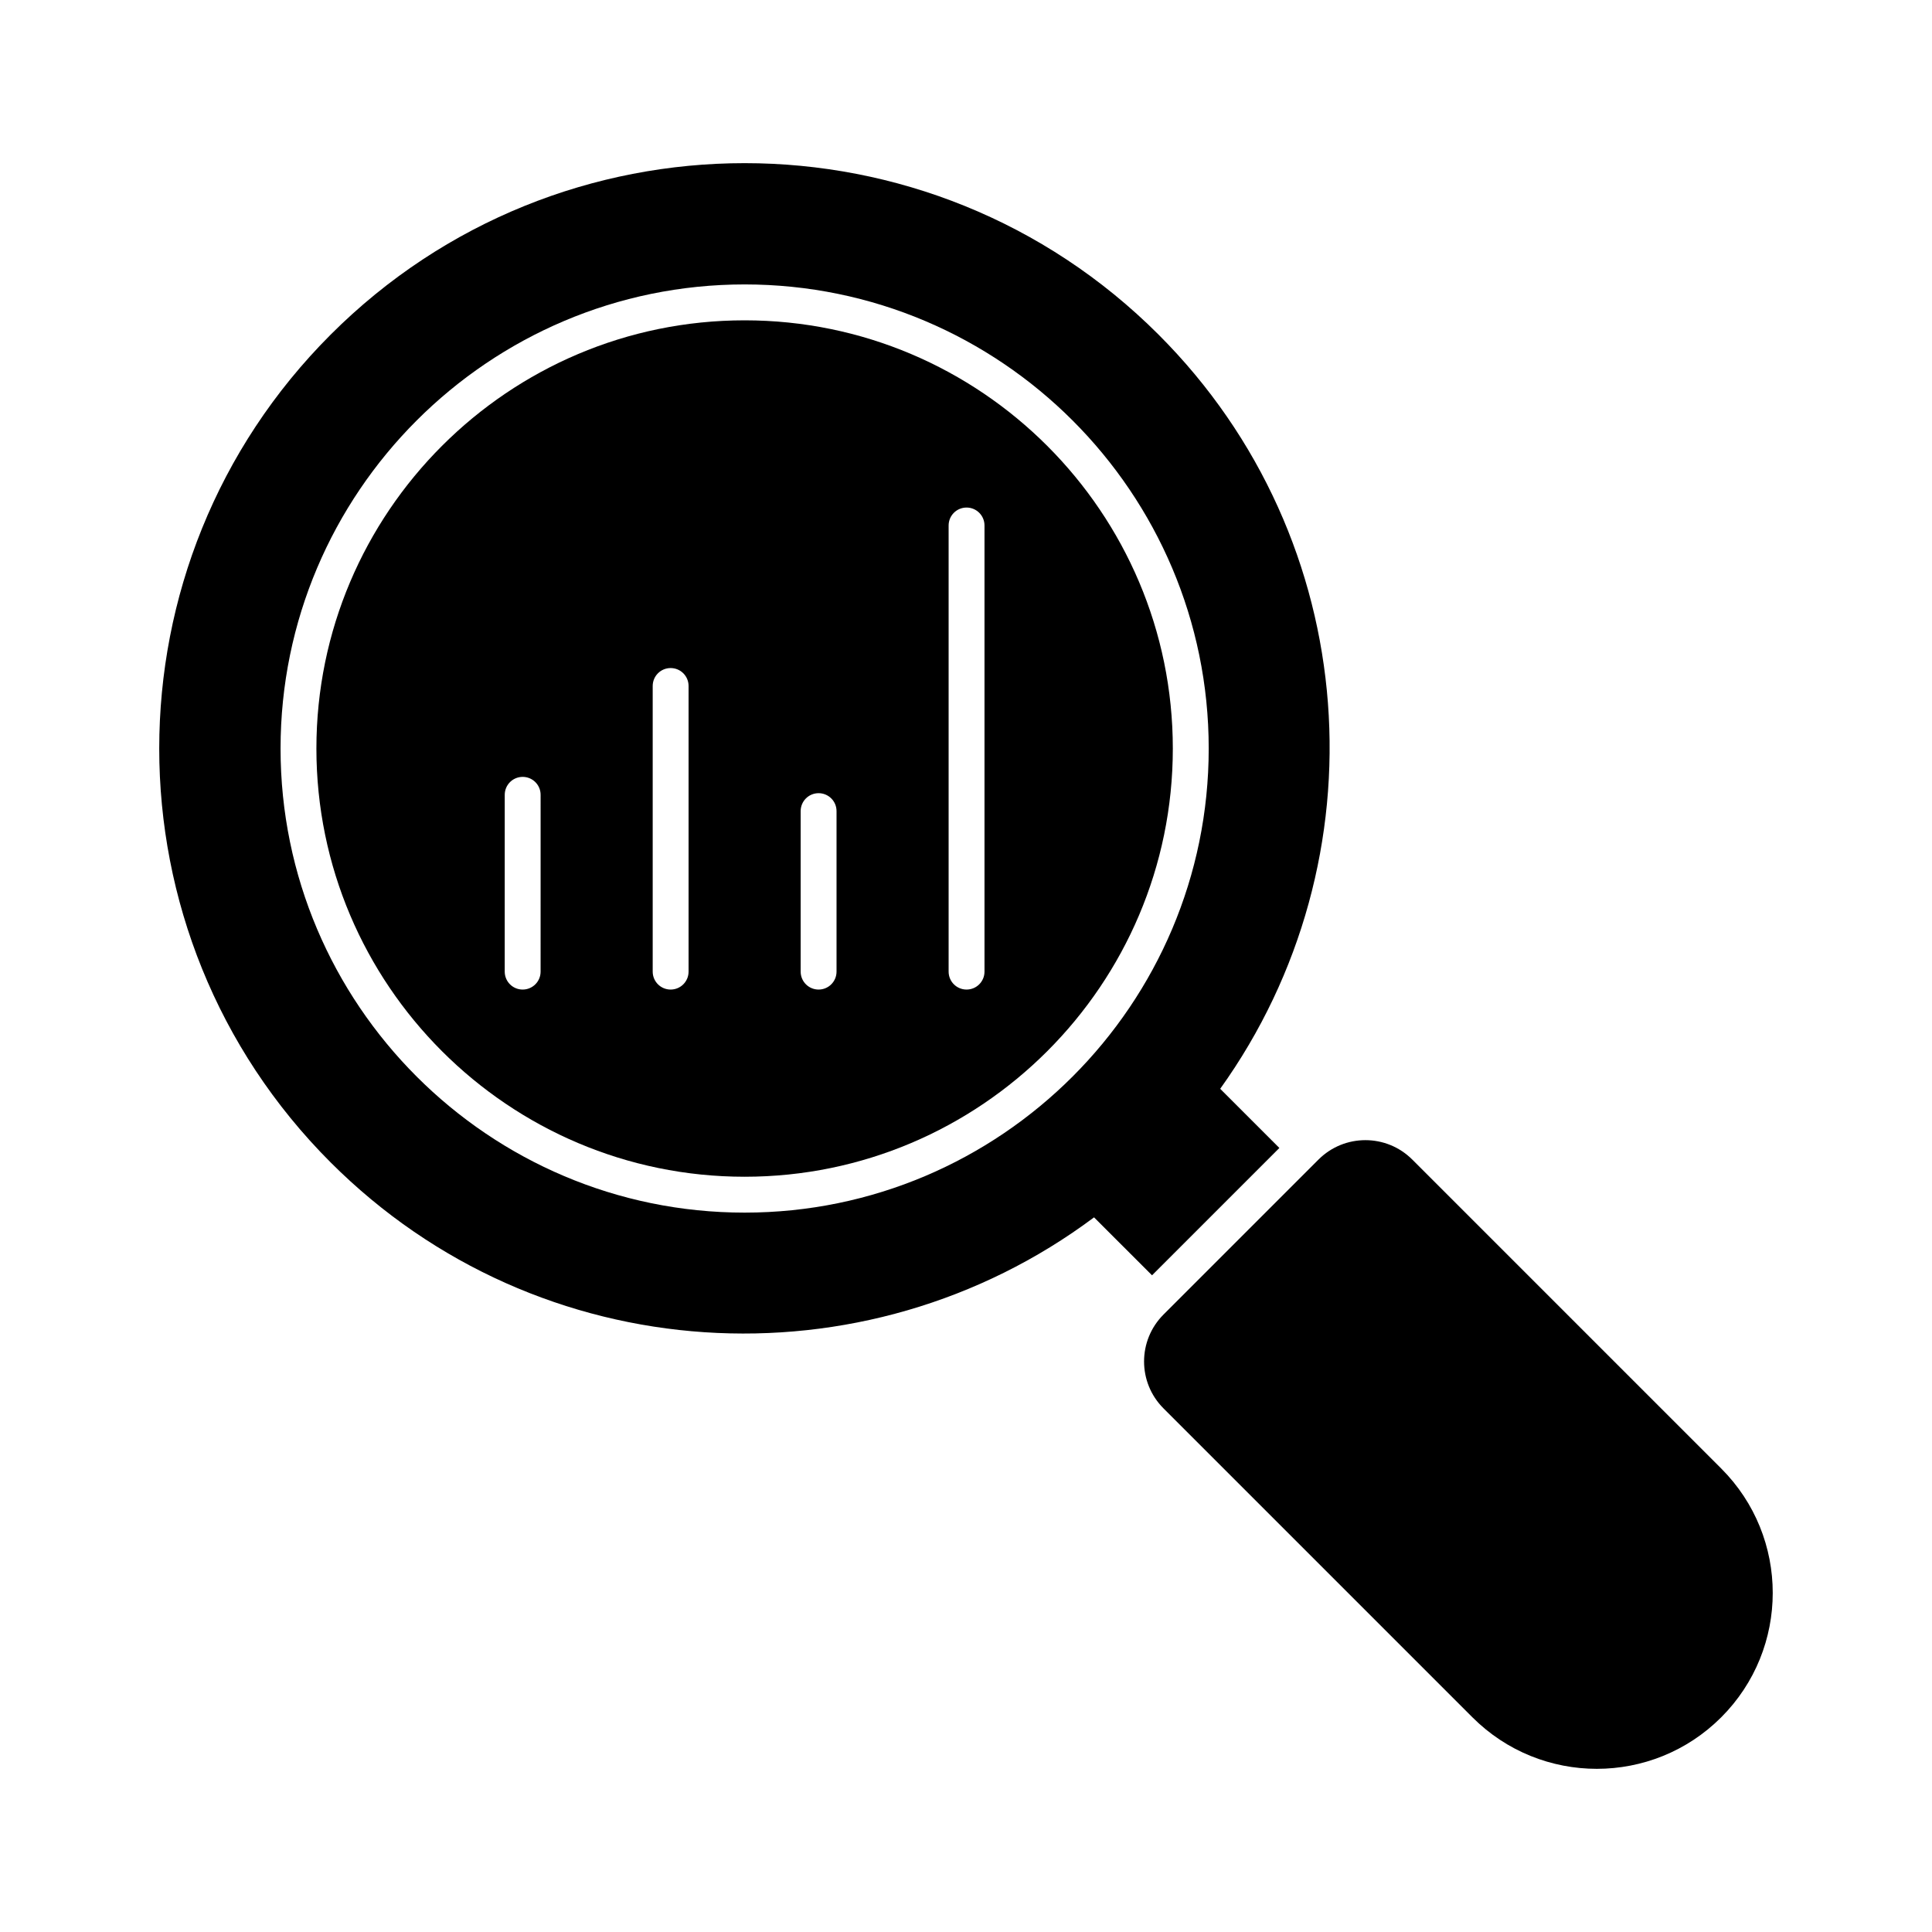 <?xml version="1.0" encoding="UTF-8"?>
<!-- Uploaded to: SVG Repo, www.svgrepo.com, Generator: SVG Repo Mixer Tools -->
<svg fill="#000000" width="800px" height="800px" version="1.1" viewBox="144 144 512 512" xmlns="http://www.w3.org/2000/svg">
 <g>
  <path d="m449.3 481.97 33.746-33.746-15.68-15.68c43.457-60.609 38.125-145.41-16.34-199.87-60.582-60.582-158.81-60.582-219.39 0s-60.582 158.81 0 219.39c55.199 55.199 141.55 59.93 202.3 14.547zm-107.97-16.613c-67.812 0-122.98-55.172-122.98-122.99 0-67.812 55.168-122.99 122.98-122.99 67.82 0 122.99 55.172 122.99 122.99 0 67.812-55.172 122.99-122.99 122.99z"/>
  <path d="m600.14 533.17-81.867-81.867c-6.863-6.867-17.996-6.867-24.863 0l-41.07 41.07c-6.867 6.867-6.867 17.996 0 24.863l81.867 81.867c18.207 18.207 47.727 18.207 65.934 0 18.203-18.207 18.203-47.727 0-65.934z"/>
  <path d="m341.33 228.89c-62.566 0-113.48 50.91-113.48 113.48 0 62.574 50.91 113.48 113.48 113.48 62.578 0 113.48-50.91 113.48-113.48 0-62.57-50.906-113.48-113.48-113.48zm-54.066 172.6c0 2.629-2.125 4.754-4.754 4.754-2.629 0-4.754-2.125-4.754-4.754l0.004-46.855c0-2.629 2.125-4.754 4.754-4.754s4.754 2.125 4.754 4.754zm39.215 0c0 2.629-2.125 4.754-4.754 4.754-2.629 0-4.754-2.125-4.754-4.754v-75.695c0-2.629 2.125-4.754 4.754-4.754 2.629 0 4.754 2.125 4.754 4.754zm39.211 0c0 2.629-2.125 4.754-4.754 4.754s-4.754-2.125-4.754-4.754v-42.535c0-2.629 2.125-4.754 4.754-4.754s4.754 2.125 4.754 4.754zm39.211 0c0 2.629-2.125 4.754-4.754 4.754-2.629 0-4.754-2.125-4.754-4.754v-118.23c0-2.629 2.125-4.754 4.754-4.754 2.629 0 4.754 2.125 4.754 4.754z"/>
 </g>
</svg>
